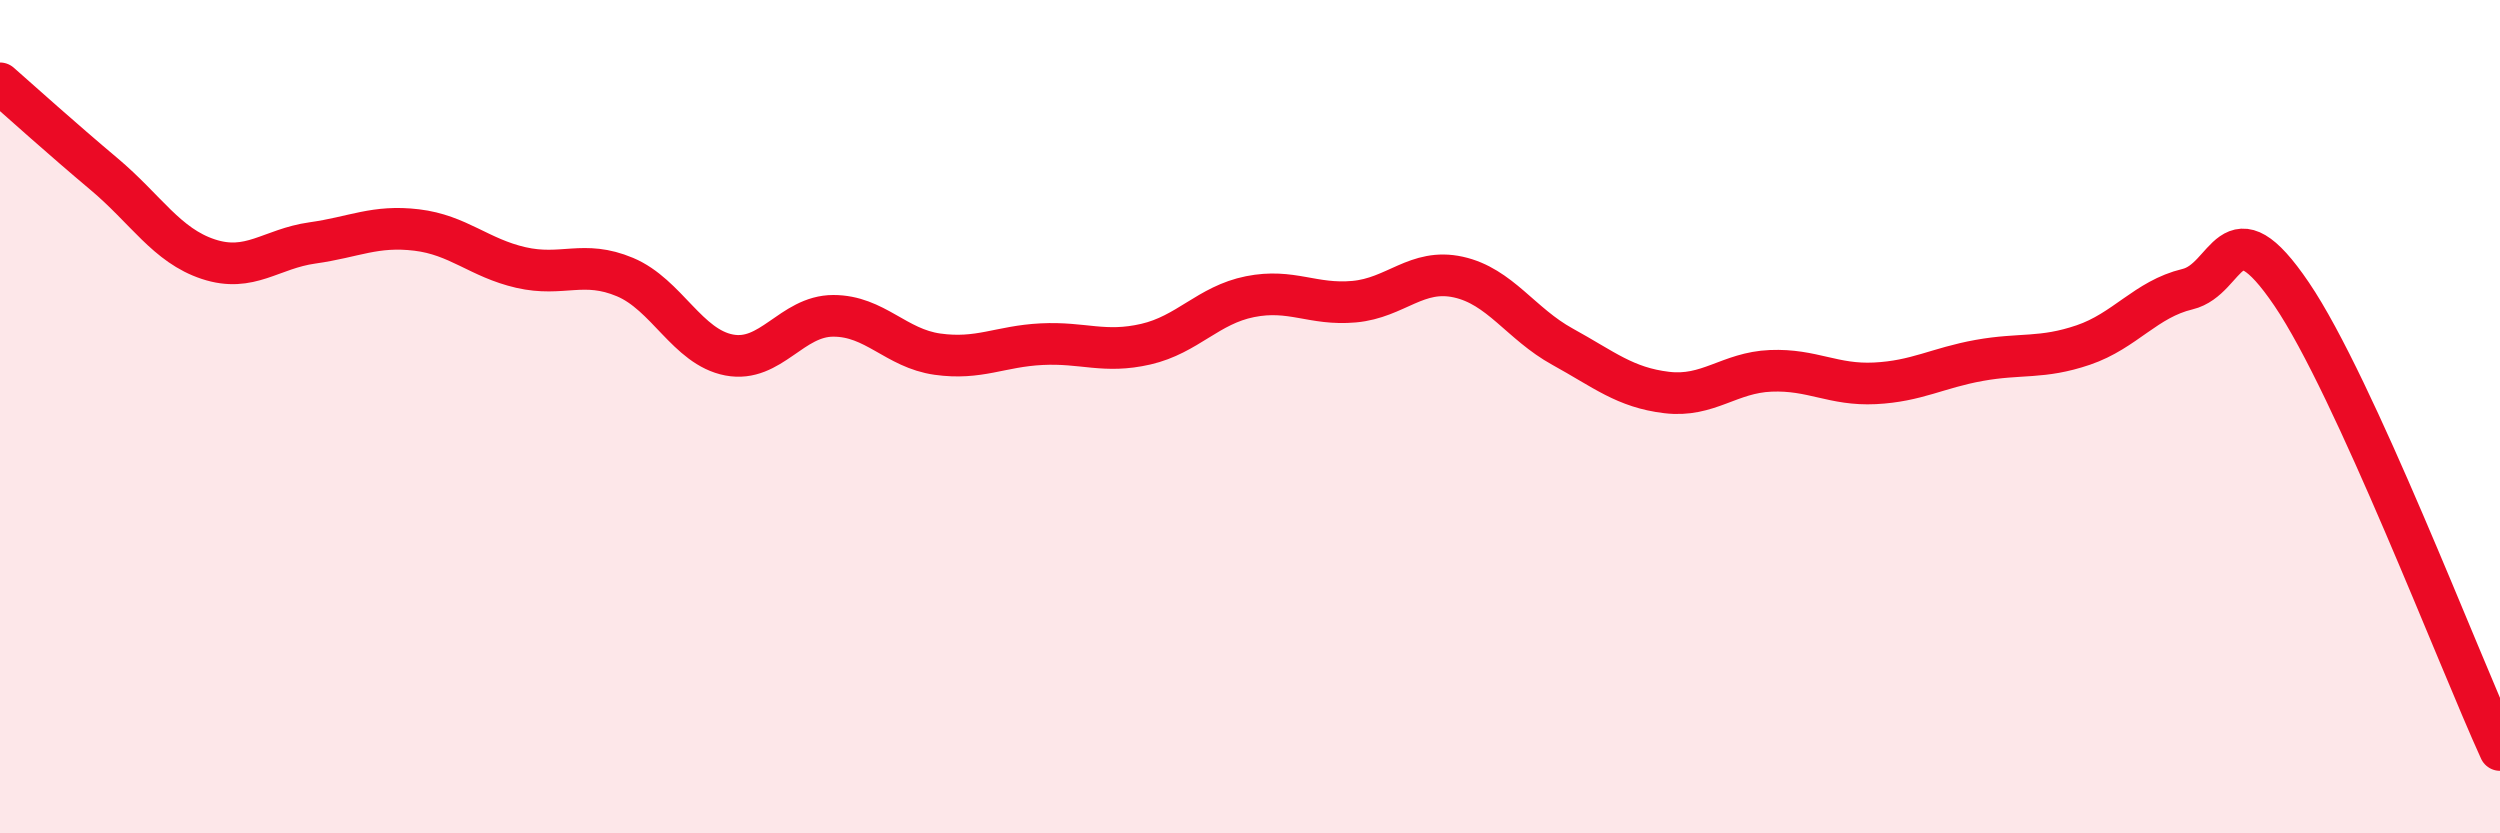 
    <svg width="60" height="20" viewBox="0 0 60 20" xmlns="http://www.w3.org/2000/svg">
      <path
        d="M 0,2 C 0.5,2.44 1.5,3.34 2.5,4.18 C 3.5,5.02 4,5.89 5,6.22 C 6,6.55 6.5,5.97 7.5,5.83 C 8.5,5.69 9,5.4 10,5.52 C 11,5.64 11.5,6.19 12.5,6.42 C 13.5,6.65 14,6.23 15,6.65 C 16,7.07 16.5,8.33 17.5,8.52 C 18.5,8.71 19,7.58 20,7.58 C 21,7.58 21.5,8.36 22.5,8.5 C 23.5,8.64 24,8.31 25,8.26 C 26,8.21 26.5,8.49 27.5,8.26 C 28.5,8.03 29,7.32 30,7.12 C 31,6.92 31.5,7.33 32.5,7.24 C 33.5,7.15 34,6.43 35,6.65 C 36,6.87 36.5,7.77 37.5,8.32 C 38.5,8.87 39,9.3 40,9.42 C 41,9.54 41.5,8.94 42.5,8.9 C 43.5,8.86 44,9.25 45,9.2 C 46,9.15 46.5,8.83 47.5,8.65 C 48.5,8.47 49,8.62 50,8.28 C 51,7.94 51.5,7.18 52.5,6.94 C 53.5,6.7 53.5,4.85 55,7.06 C 56.5,9.27 59,15.81 60,18L60 20L0 20Z"
        fill="#EB0A25"
        opacity="0.1"
        stroke-linecap="round"
        stroke-linejoin="round"
      />
      <path
        d="M 0,2 C 0.5,2.44 1.5,3.34 2.5,4.18 C 3.5,5.02 4,5.89 5,6.22 C 6,6.55 6.5,5.97 7.5,5.83 C 8.5,5.69 9,5.4 10,5.52 C 11,5.64 11.5,6.19 12.5,6.42 C 13.5,6.65 14,6.23 15,6.65 C 16,7.07 16.5,8.33 17.5,8.52 C 18.5,8.71 19,7.58 20,7.58 C 21,7.58 21.5,8.36 22.5,8.5 C 23.5,8.64 24,8.31 25,8.26 C 26,8.21 26.5,8.49 27.5,8.26 C 28.5,8.03 29,7.32 30,7.12 C 31,6.92 31.5,7.33 32.5,7.24 C 33.5,7.15 34,6.43 35,6.65 C 36,6.87 36.5,7.77 37.5,8.32 C 38.5,8.87 39,9.3 40,9.42 C 41,9.54 41.5,8.94 42.5,8.9 C 43.5,8.86 44,9.25 45,9.2 C 46,9.15 46.5,8.83 47.5,8.65 C 48.5,8.47 49,8.62 50,8.28 C 51,7.94 51.5,7.18 52.5,6.94 C 53.5,6.7 53.5,4.85 55,7.06 C 56.5,9.27 59,15.81 60,18"
        stroke="#EB0A25"
        stroke-width="1"
        fill="none"
        stroke-linecap="round"
        stroke-linejoin="round"
      />
    </svg>
  